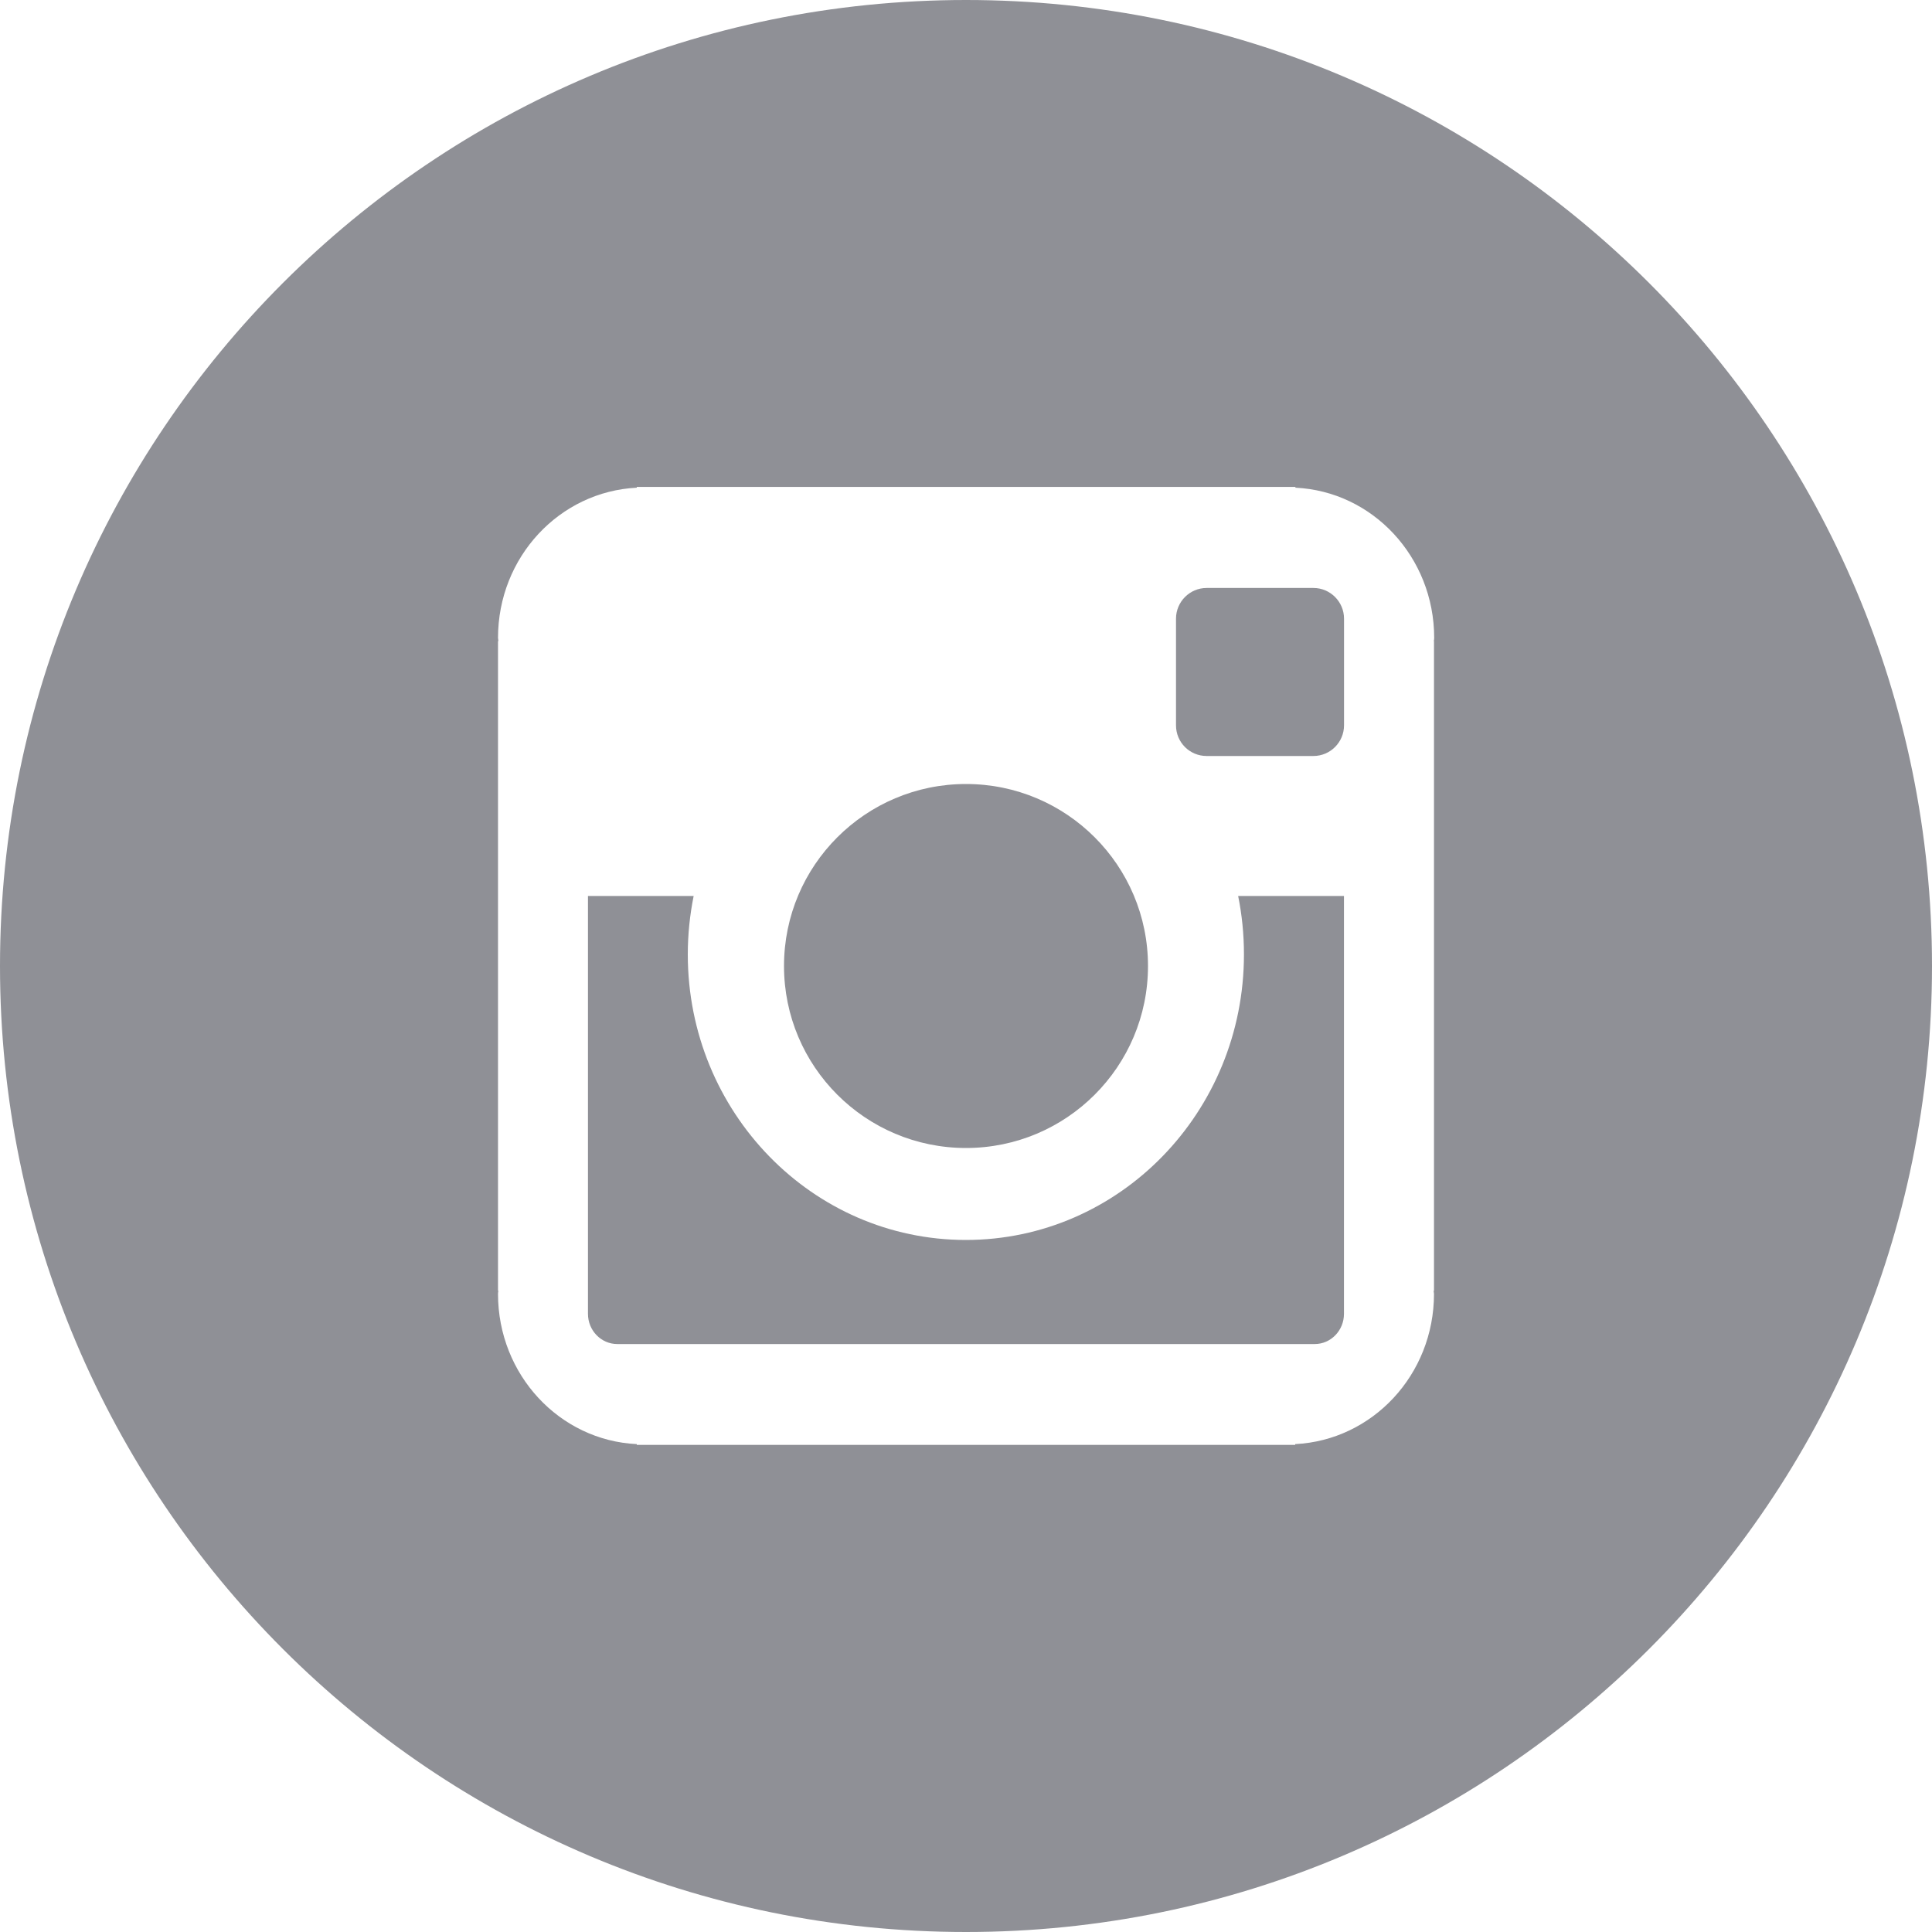 <?xml version="1.0" encoding="UTF-8"?> <svg xmlns="http://www.w3.org/2000/svg" width="30" height="30" viewBox="0 0 30 30" fill="none"> <path d="M18.736 11.739H20.395C20.657 11.739 20.87 11.525 20.87 11.263V9.606C20.87 9.345 20.657 9.13 20.395 9.13H18.736C18.474 9.13 18.261 9.345 18.261 9.606V11.263C18.261 11.528 18.474 11.739 18.736 11.739Z" fill="#8F9096"></path> <path d="M15 17.826C16.56 17.826 17.826 16.562 17.826 15C17.826 13.438 16.56 12.174 15 12.174C13.44 12.174 12.174 13.438 12.174 15C12.174 16.562 13.44 17.826 15 17.826Z" fill="#8F9096"></path> <path d="M15 0C6.716 0 0 6.716 0 15C0 23.284 6.716 30 15 30C23.284 30 30 23.284 30 15C30 6.716 23.284 0 15 0ZM22.267 9.955V11.642V12.964V20.042H22.261C22.261 20.06 22.267 20.076 22.267 20.091C22.267 21.349 21.309 22.365 20.112 22.424V22.436H20.069H9.928H9.888V22.424C8.691 22.368 7.733 21.349 7.733 20.091C7.733 20.072 7.736 20.057 7.739 20.042H7.733V12.964V11.642V9.955H7.739C7.739 9.937 7.733 9.921 7.733 9.906C7.733 8.648 8.691 7.632 9.888 7.573V7.561H9.931H20.072H20.115V7.573C21.312 7.629 22.27 8.648 22.27 9.906C22.27 9.924 22.267 9.94 22.264 9.955H22.267Z" fill="#8F9096"></path> <path d="M19.316 14.82C19.316 17.268 17.384 19.254 14.998 19.254C12.612 19.254 10.68 17.268 10.68 14.82C10.68 14.51 10.712 14.207 10.771 13.913H9.13V20.402C9.13 20.659 9.334 20.87 9.584 20.87H20.416C20.666 20.87 20.869 20.659 20.869 20.402V13.913H19.226C19.285 14.204 19.316 14.507 19.316 14.82Z" fill="#8F9096"></path> </svg> 